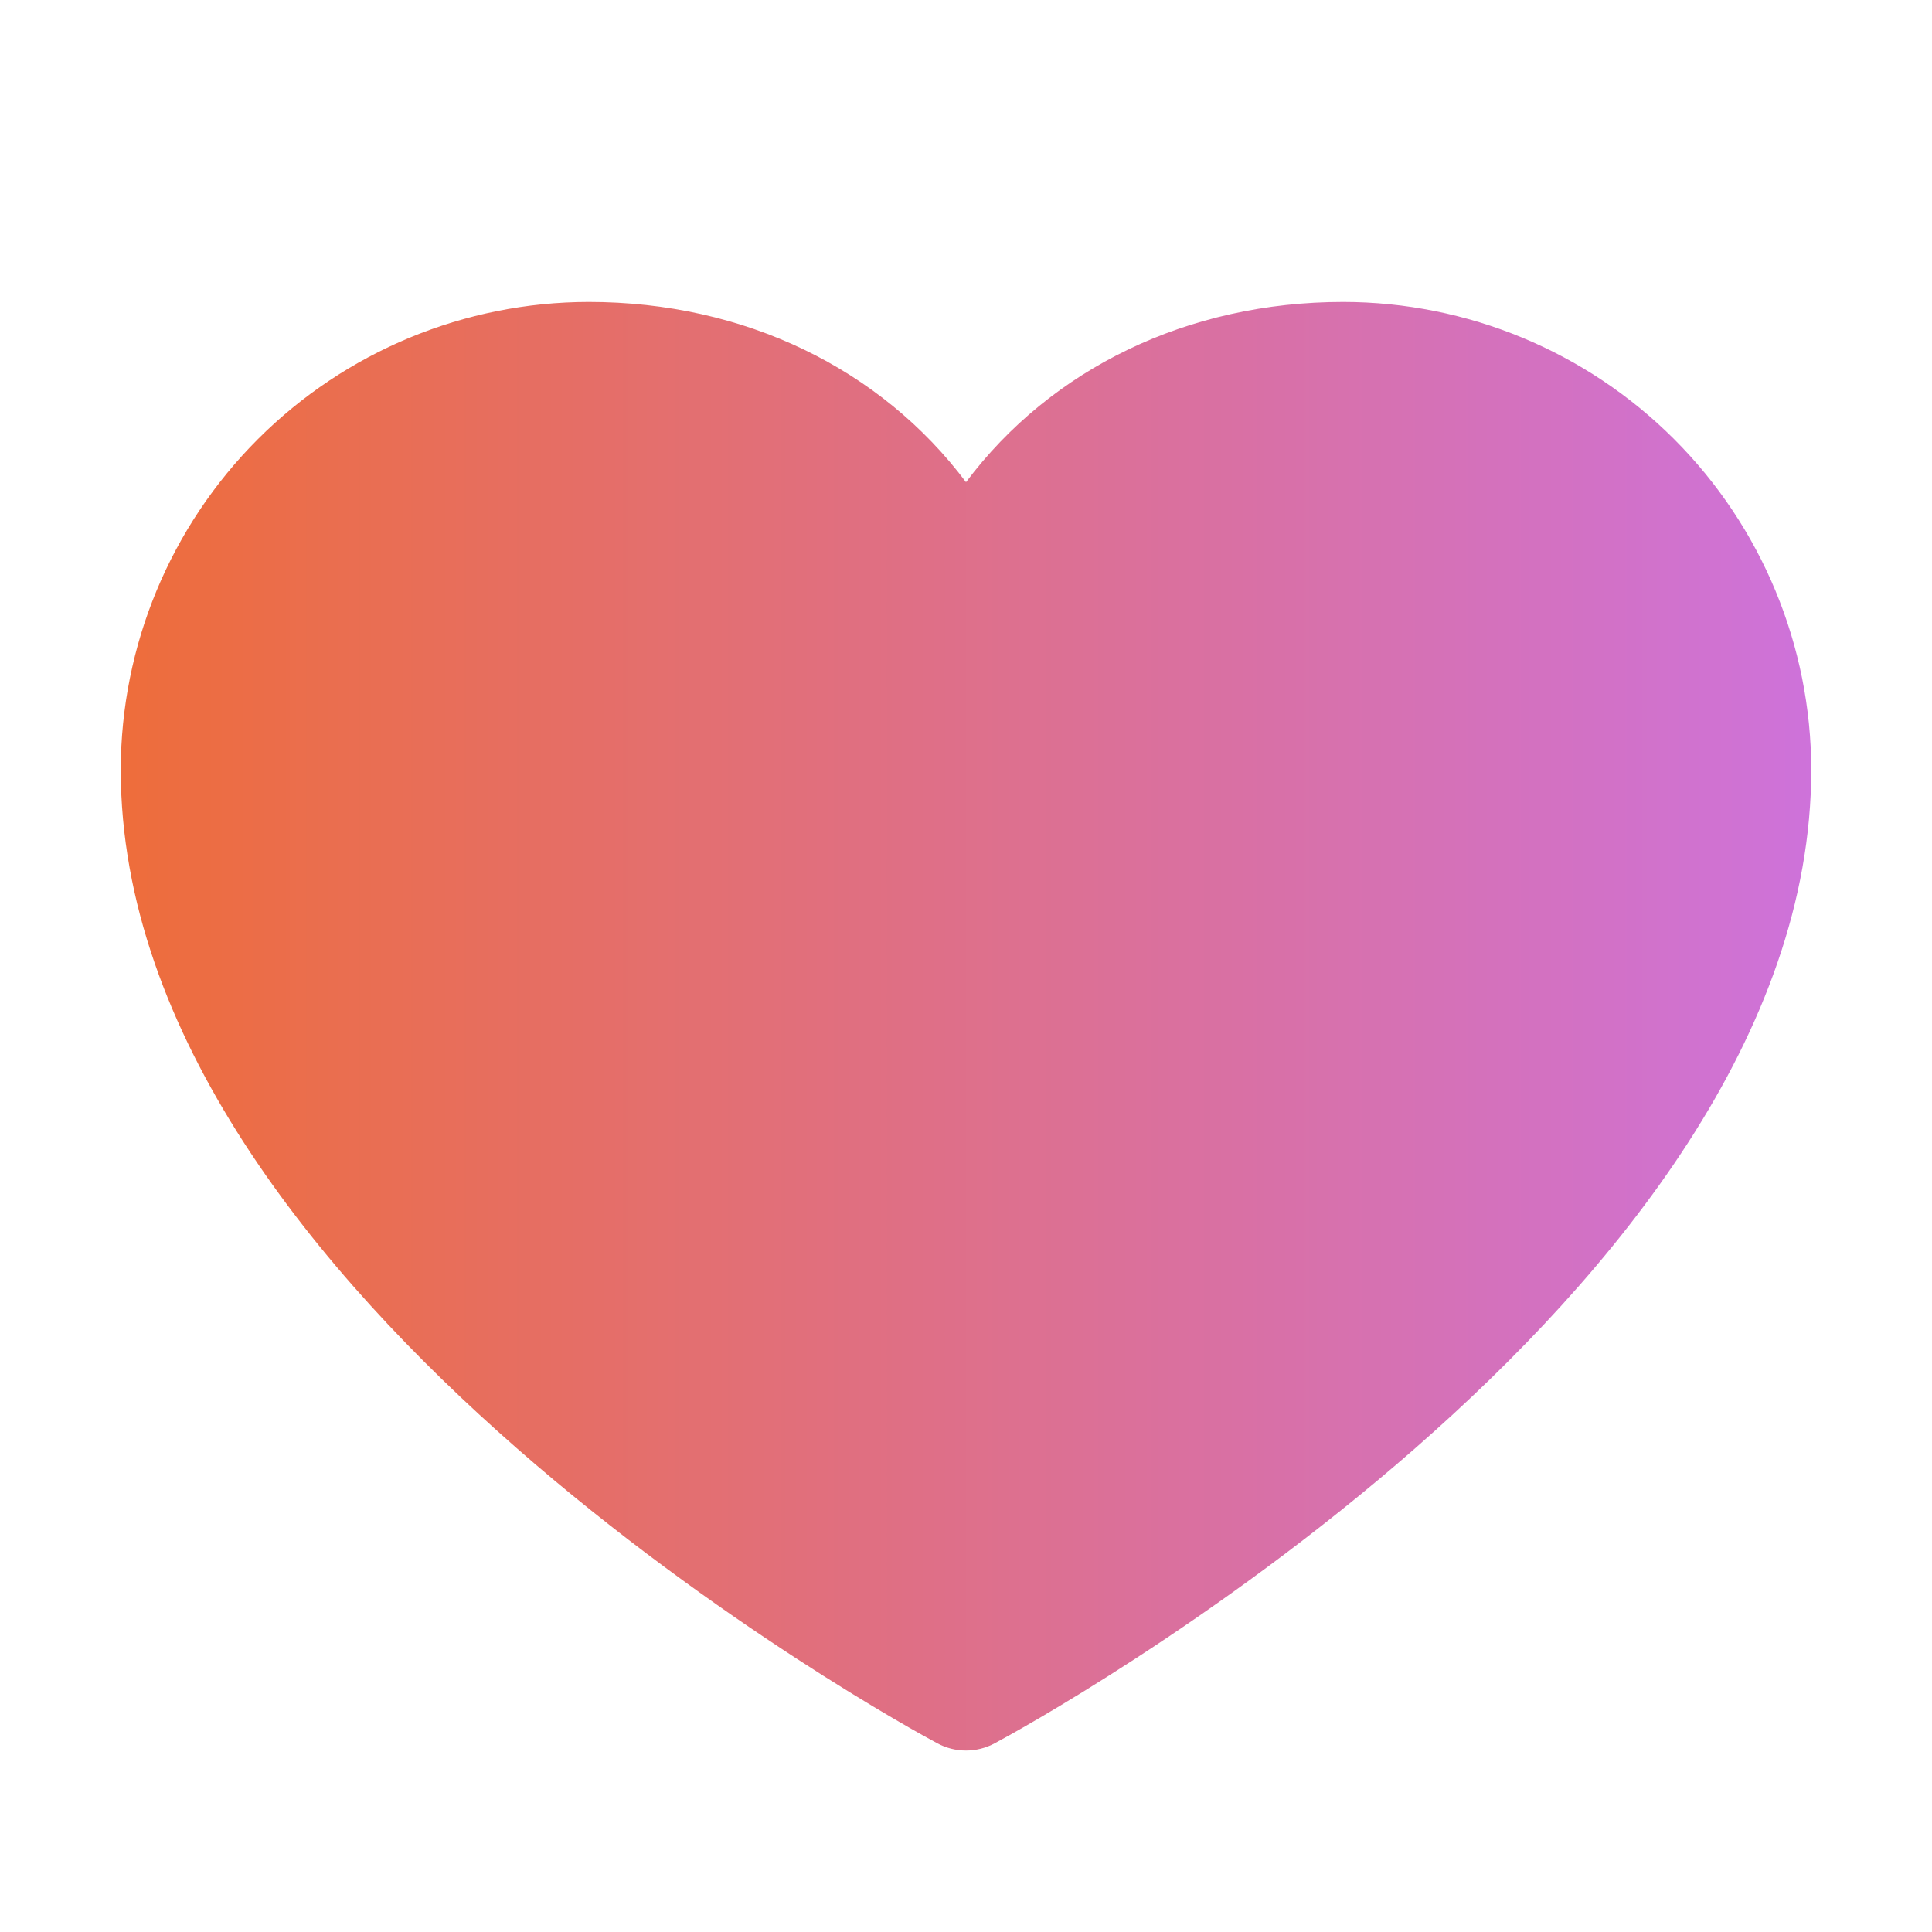 <svg width="14" height="14" viewBox="0 0 14 14" fill="none" xmlns="http://www.w3.org/2000/svg">
<path d="M13.125 5.578C13.125 9.406 7.449 12.505 7.207 12.633C7.144 12.667 7.072 12.685 7 12.685C6.928 12.685 6.856 12.667 6.793 12.633C6.551 12.505 0.875 9.406 0.875 5.578C0.876 4.679 1.234 3.817 1.869 3.182C2.505 2.546 3.367 2.189 4.266 2.188C5.395 2.188 6.384 2.673 7 3.494C7.616 2.673 8.605 2.188 9.734 2.188C10.633 2.189 11.495 2.546 12.131 3.182C12.766 3.817 13.124 4.679 13.125 5.578Z" fill="url(#paint0_linear_7772_19821)"/>
<defs>
<linearGradient id="paint0_linear_7772_19821" x1="0.875" y1="7.436" x2="13.125" y2="7.436" gradientUnits="userSpaceOnUse">
<stop stop-color="#EE6D3B"/>
<stop offset="1" stop-color="#CE72DA"/>
</linearGradient>
</defs>
</svg>
